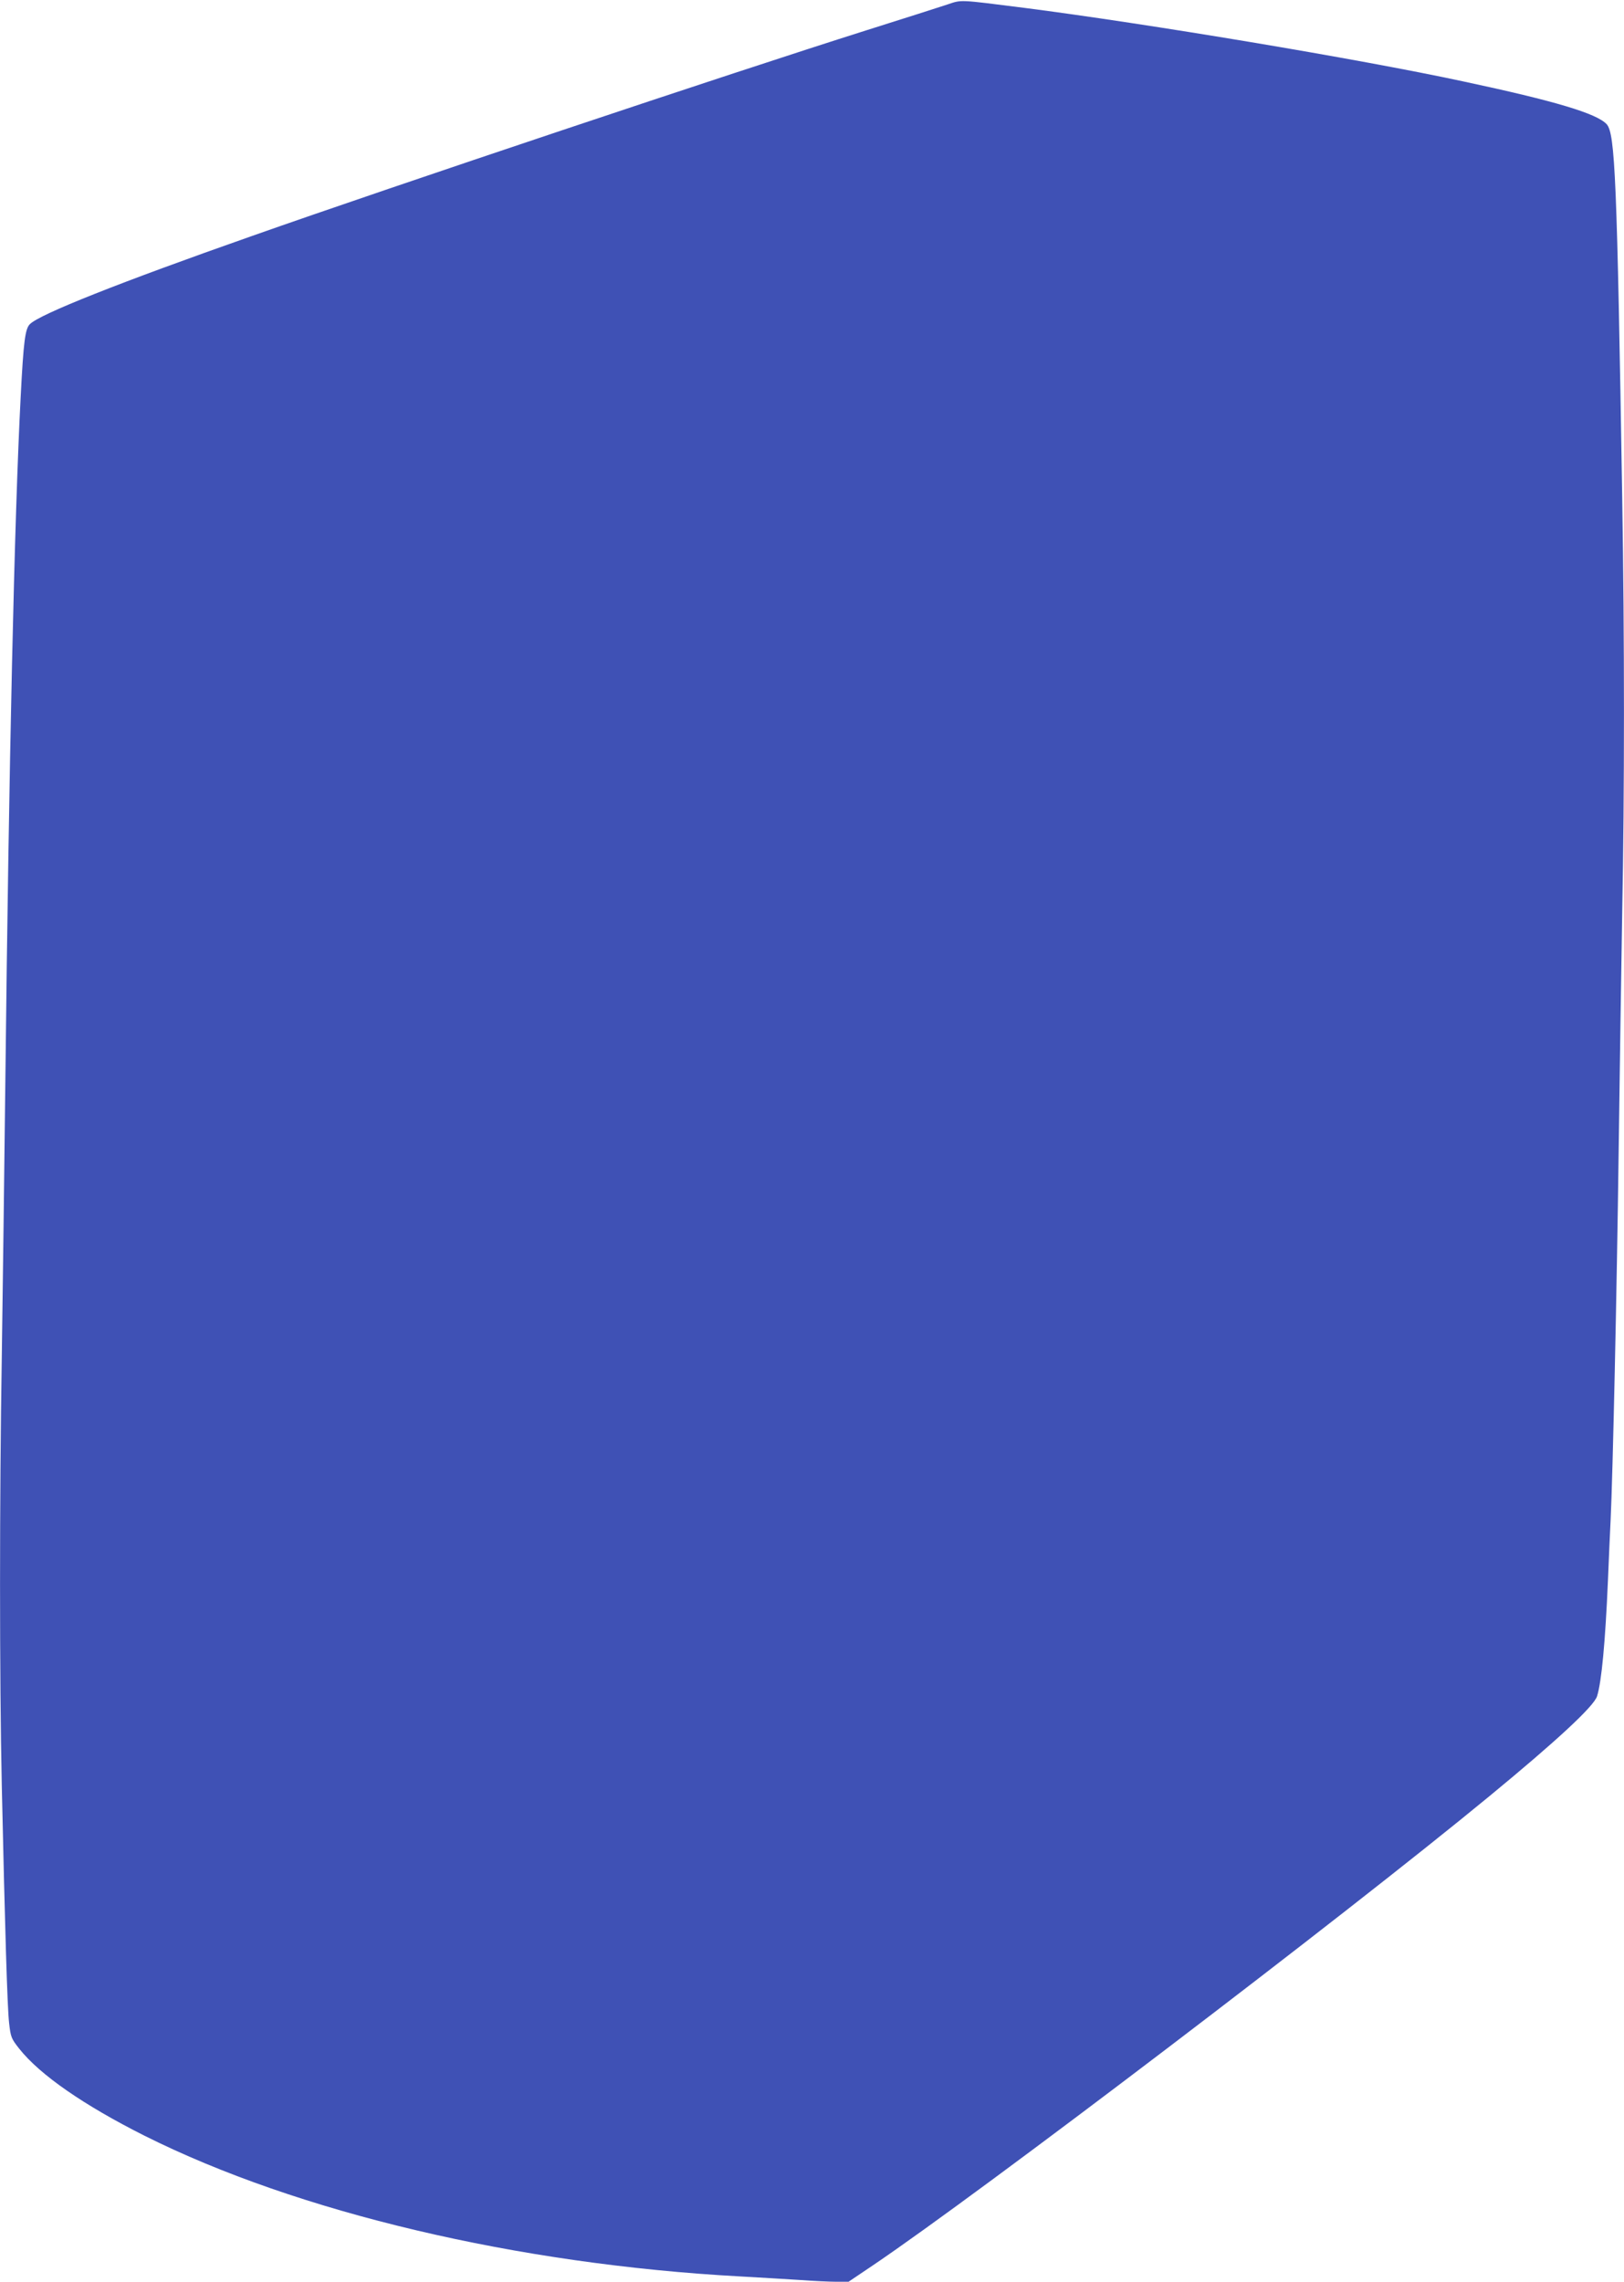 <?xml version="1.0" standalone="no"?>
<!DOCTYPE svg PUBLIC "-//W3C//DTD SVG 20010904//EN"
 "http://www.w3.org/TR/2001/REC-SVG-20010904/DTD/svg10.dtd">
<svg version="1.0" xmlns="http://www.w3.org/2000/svg"
 width="911pt" height="1280pt" viewBox="0 0 911 1280"
 preserveAspectRatio="xMidYMid meet">
<g transform="translate(0,1280) scale(0.1,-0.1)"
fill="#3f51b5" stroke="none">
<path d="M5315 12775 c-38 -13 -243 -78 -455 -145 -756 -239 -2645 -871 -3450
-1155 -745 -262 -1185 -437 -1242 -493 -27 -26 -36 -96 -52 -408 -35 -671 -66
-2049 -86 -3839 -6 -517 -15 -1214 -20 -1550 -13 -787 -13 -1805 0 -2400 18
-813 31 -1245 41 -1333 9 -80 12 -88 58 -146 116 -146 362 -316 702 -487 859
-430 2091 -721 3339 -789 107 -6 259 -15 336 -20 78 -6 172 -10 208 -10 l66 0
138 93 c608 411 2632 1951 3457 2631 379 312 587 505 604 561 25 80 46 301 61
650 5 127 12 280 15 340 12 248 35 1291 45 2065 6 454 15 1059 20 1345 13 660
13 1540 0 2320 -29 1793 -40 2045 -87 2098 -55 60 -287 130 -808 241 -586 126
-1767 323 -2460 412 -371 47 -349 46 -430 19z"/>
</g>
</svg>
